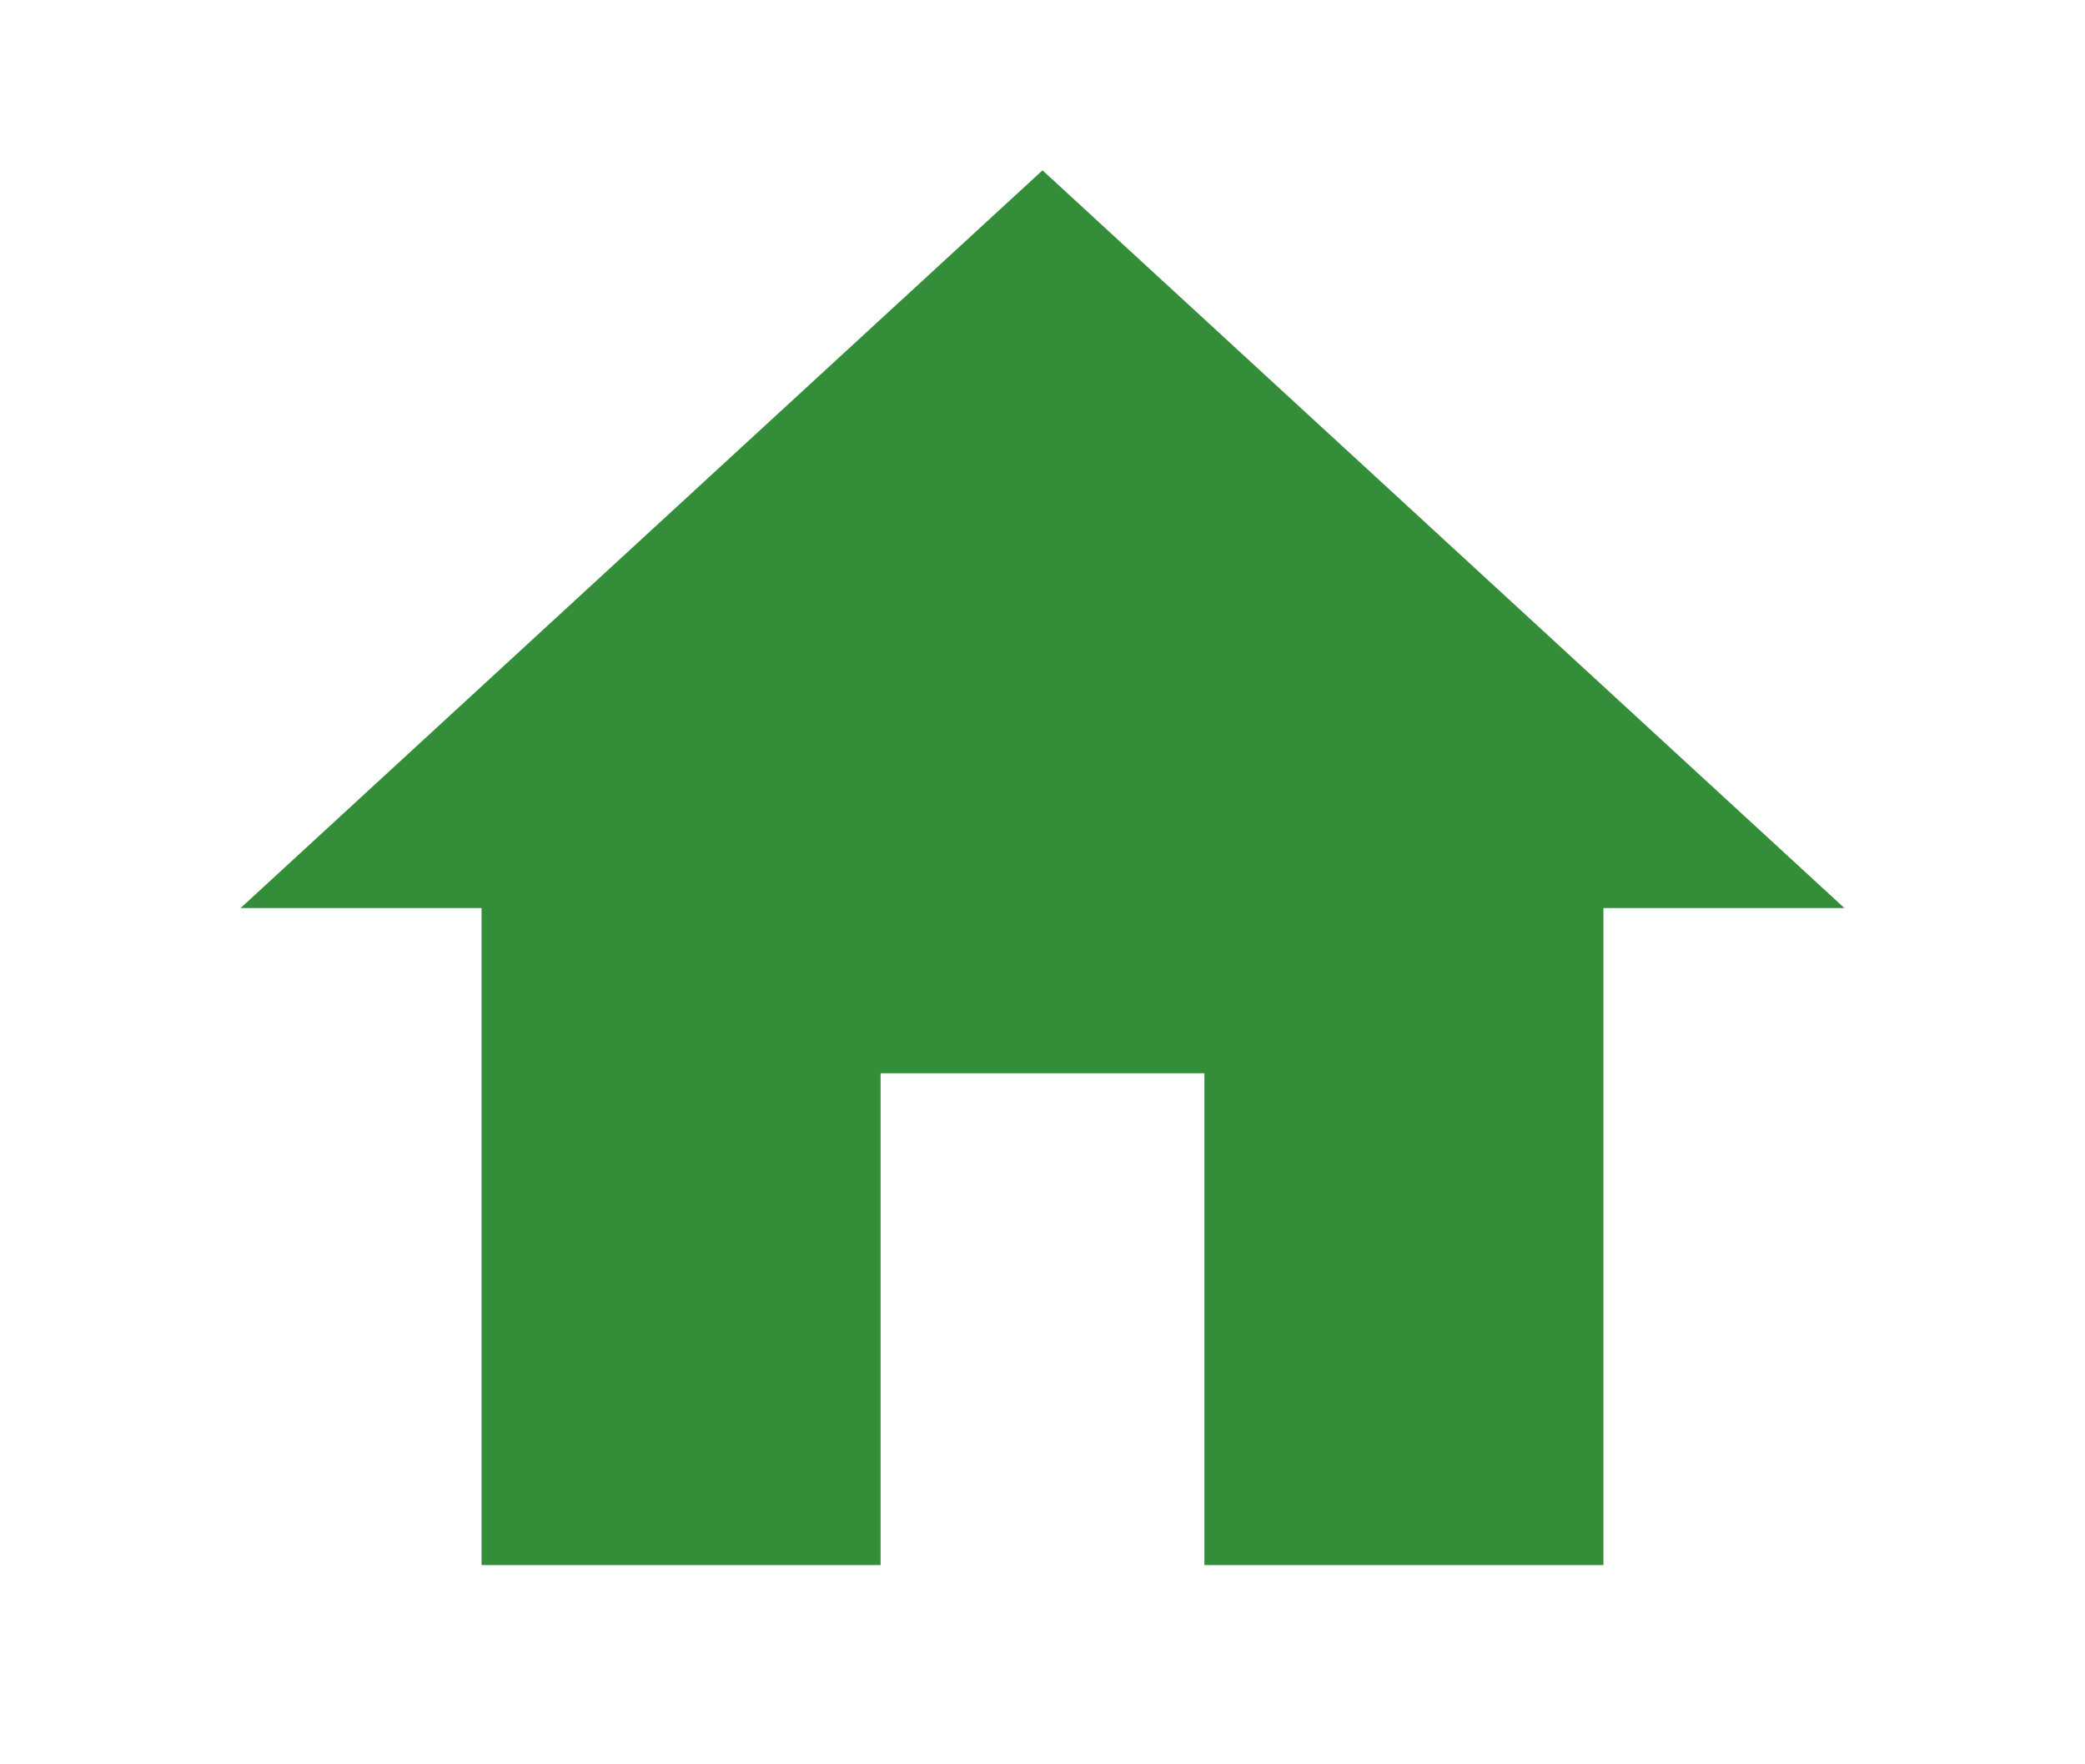 <?xml version="1.0" encoding="utf-8"?>
<svg xmlns="http://www.w3.org/2000/svg" fill="none" height="100%" overflow="visible" preserveAspectRatio="none" style="display: block;" viewBox="0 0 26 22" width="100%">
<g id="Icon">
<path d="M10.981 19.515H6.005V11.323H3L13 2.124L23 11.323H19.995V19.515H15.019V13.383H10.981V19.515Z" fill="#338D39" id="Home"/>
</g>
</svg>